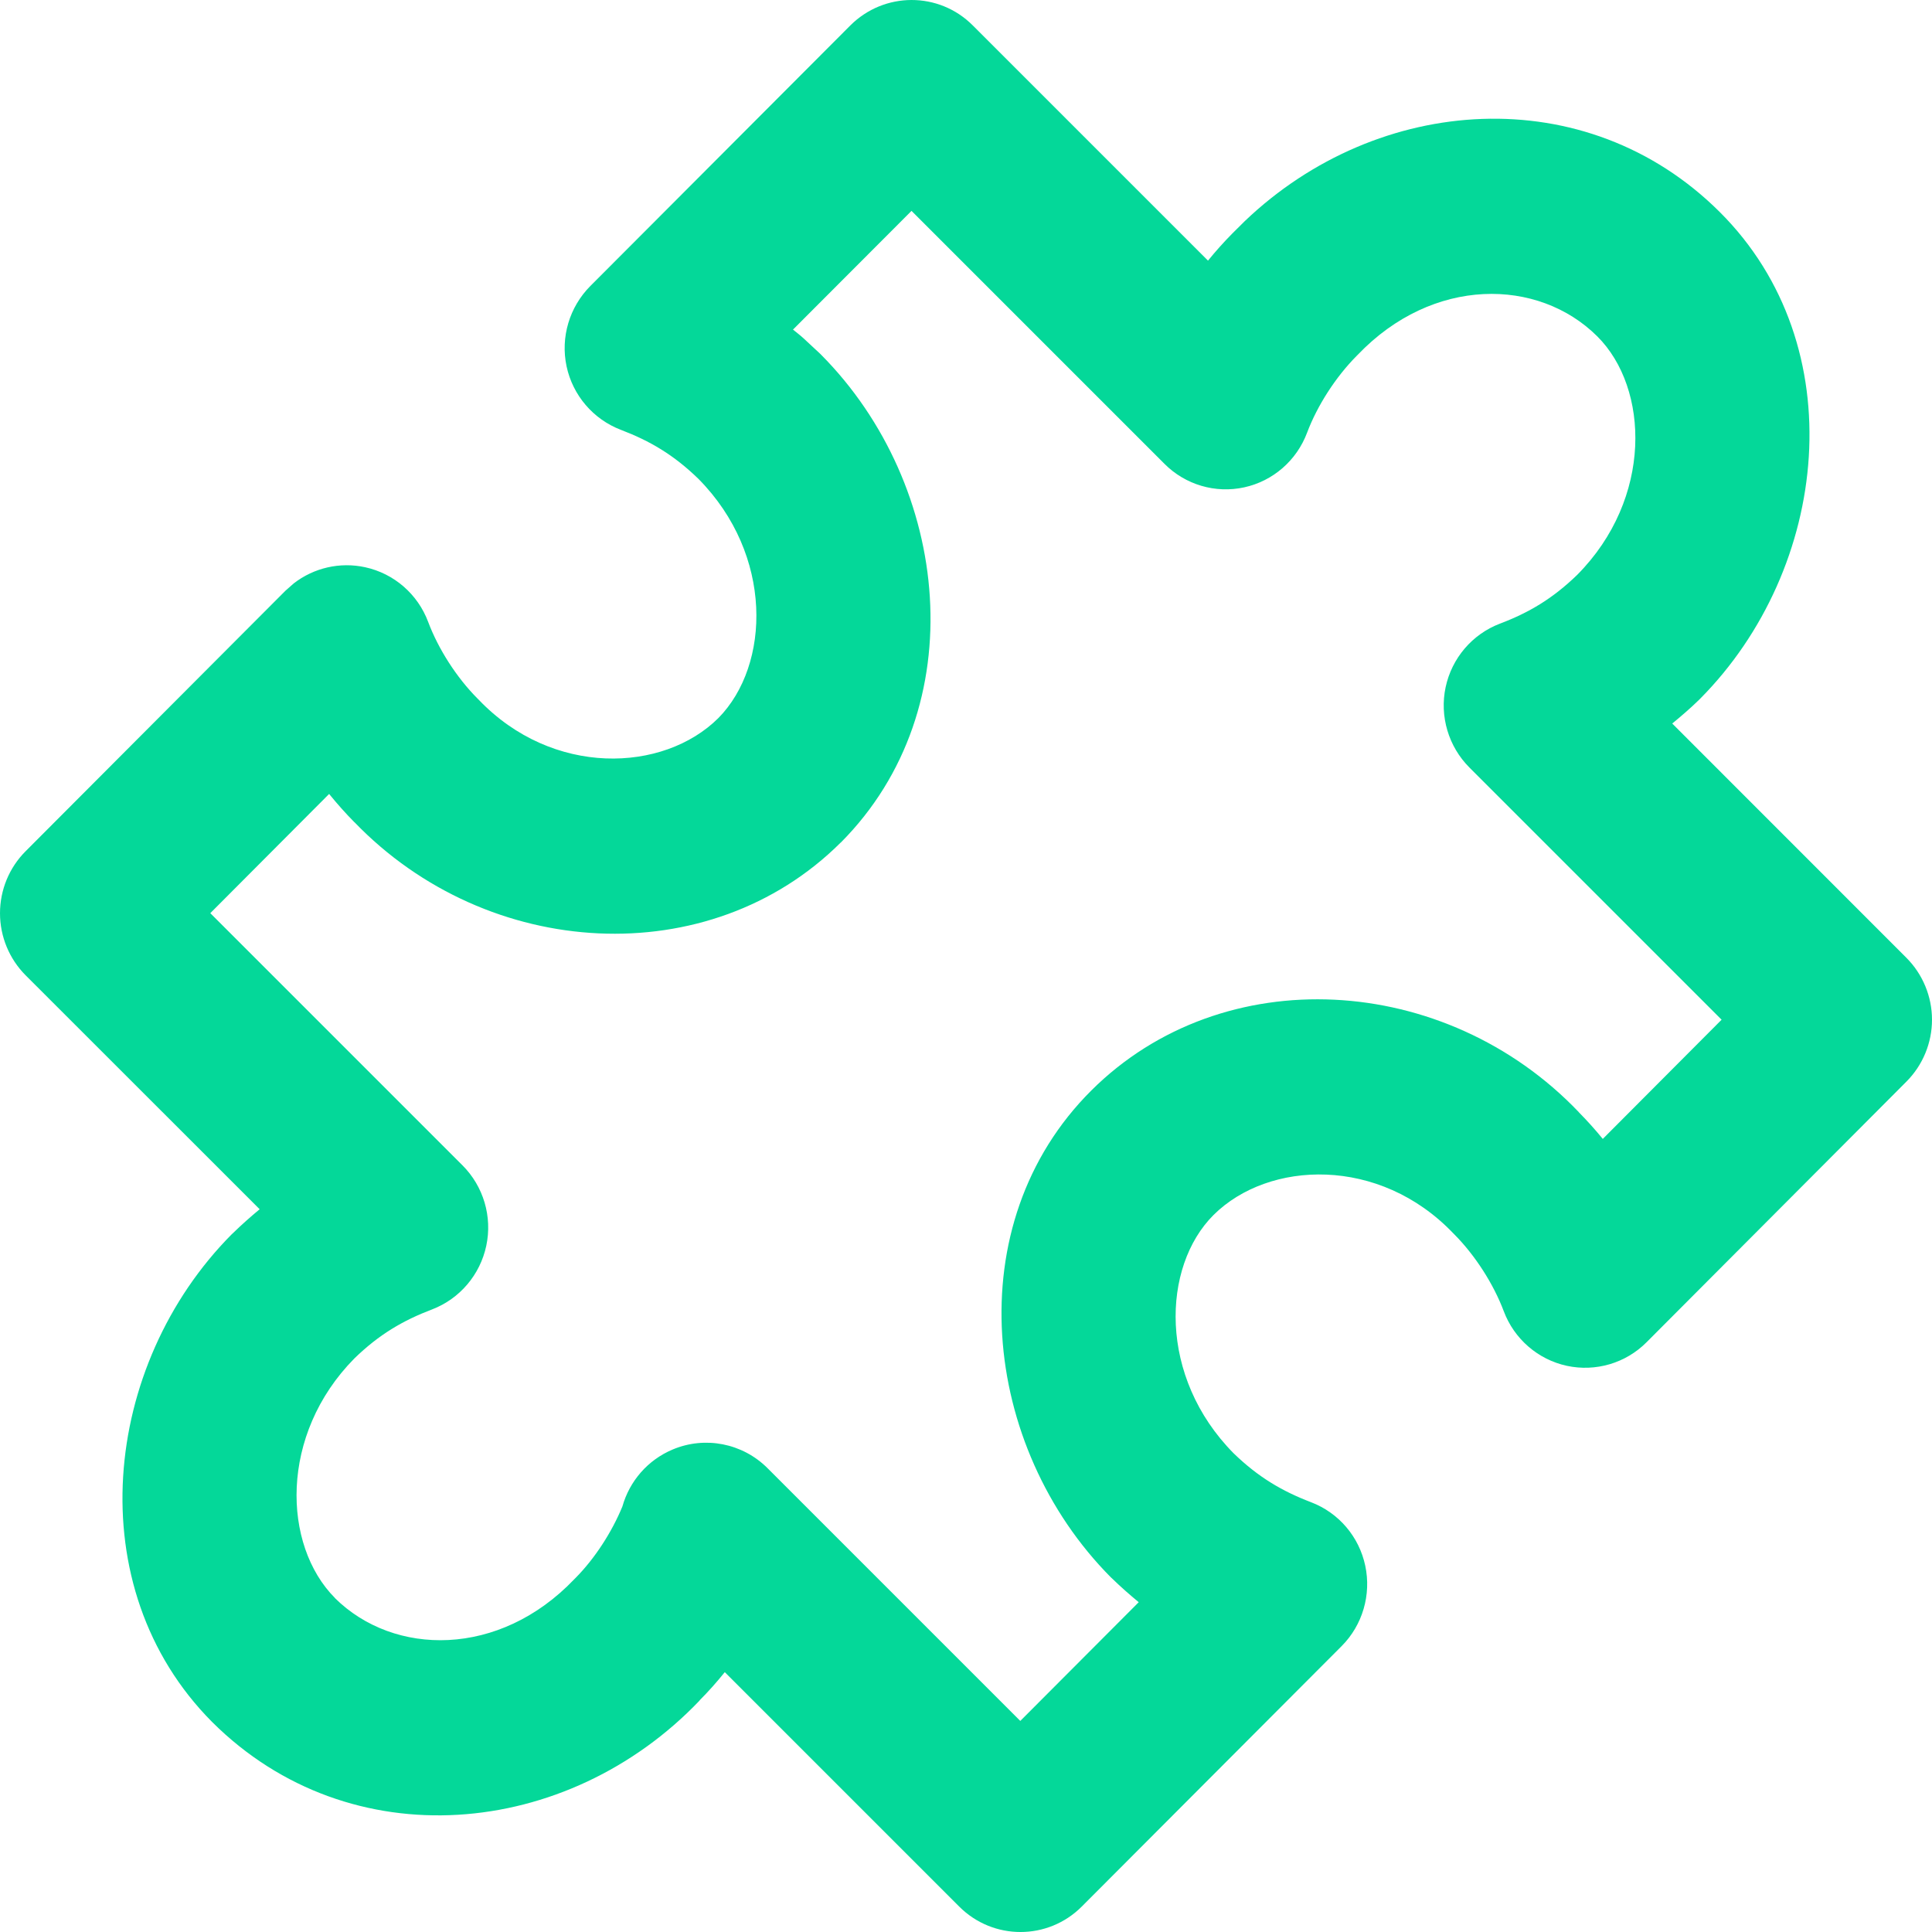 <?xml version="1.0" encoding="UTF-8"?> <svg xmlns="http://www.w3.org/2000/svg" width="20" height="20" viewBox="0 0 20 20" fill="none"><path d="M8.801 0.265C9.152 -0.087 9.719 -0.089 10.07 0.263L12.505 2.698C12.585 2.6 12.669 2.506 12.756 2.418L12.888 2.287C14.266 0.972 16.419 0.817 17.802 2.194C19.193 3.579 18.939 5.885 17.599 7.234L17.589 7.244C17.497 7.334 17.403 7.414 17.311 7.49L19.734 9.914C19.904 10.084 20 10.316 20 10.556C20 10.797 19.904 11.028 19.734 11.198L17.045 13.895C16.829 14.112 16.518 14.203 16.22 14.139C15.921 14.074 15.675 13.861 15.567 13.574C15.461 13.292 15.271 12.996 15.057 12.78C15.053 12.776 15.049 12.772 15.045 12.768C14.28 11.966 13.133 12.011 12.563 12.577C12.025 13.113 11.989 14.255 12.771 15.045C13.027 15.293 13.274 15.437 13.572 15.551C13.858 15.66 14.069 15.907 14.133 16.208C14.197 16.509 14.105 16.823 13.889 17.04L11.199 19.736C10.848 20.088 10.281 20.088 9.93 19.737L7.503 17.31C7.42 17.413 7.333 17.511 7.242 17.602L7.243 17.603C5.874 19.038 3.625 19.249 2.197 17.827L2.194 17.824C0.811 16.431 1.057 14.128 2.4 12.776L2.41 12.767C2.502 12.677 2.595 12.595 2.688 12.518L0.266 10.097C0.096 9.927 0 9.695 0 9.454C1.0823e-05 9.213 0.095 8.982 0.265 8.812L2.955 6.115L3.04 6.04C3.248 5.878 3.519 5.815 3.78 5.872C4.079 5.937 4.324 6.15 4.432 6.437C4.538 6.72 4.728 7.015 4.942 7.23C4.946 7.234 4.951 7.239 4.955 7.243C5.72 8.044 6.867 8 7.437 7.433C7.978 6.883 8.007 5.743 7.231 4.958C6.974 4.708 6.727 4.564 6.428 4.45C6.142 4.341 5.929 4.093 5.865 3.792C5.801 3.491 5.895 3.178 6.111 2.961L8.801 0.265ZM8.209 3.412C8.245 3.441 8.283 3.47 8.318 3.502L8.49 3.662L8.5 3.672C9.843 5.024 10.09 7.327 8.706 8.72L8.702 8.723C7.345 10.074 5.052 9.947 3.669 8.511V8.512C3.578 8.42 3.491 8.322 3.407 8.219L2.177 9.453L4.788 12.064C5.005 12.281 5.098 12.595 5.034 12.896C4.97 13.197 4.759 13.445 4.473 13.555C4.173 13.669 3.925 13.813 3.668 14.063C2.891 14.851 2.922 15.994 3.468 16.543H3.467C4.078 17.148 5.169 17.161 5.945 16.348C5.949 16.343 5.954 16.339 5.958 16.335C6.158 16.133 6.334 15.86 6.443 15.595C6.517 15.332 6.706 15.113 6.964 15.005C7.299 14.864 7.686 14.94 7.944 15.197L10.562 17.815L11.788 16.586C11.695 16.509 11.602 16.428 11.51 16.338L11.5 16.329C10.159 14.979 9.907 12.673 11.298 11.288C12.659 9.933 14.96 10.064 16.343 11.512H16.342C16.428 11.599 16.512 11.692 16.592 11.79L17.822 10.556L15.212 7.946C14.995 7.729 14.901 7.415 14.965 7.114C15.029 6.813 15.241 6.565 15.527 6.456C15.825 6.343 16.071 6.199 16.327 5.951C17.111 5.161 17.074 4.019 16.535 3.482C15.924 2.874 14.832 2.859 14.054 3.674C14.05 3.678 14.046 3.682 14.042 3.686C13.828 3.902 13.637 4.197 13.531 4.479C13.423 4.767 13.178 4.98 12.88 5.045C12.582 5.11 12.272 5.019 12.056 4.803L9.436 2.183L8.209 3.412Z" fill="#04D899"></path></svg> 
